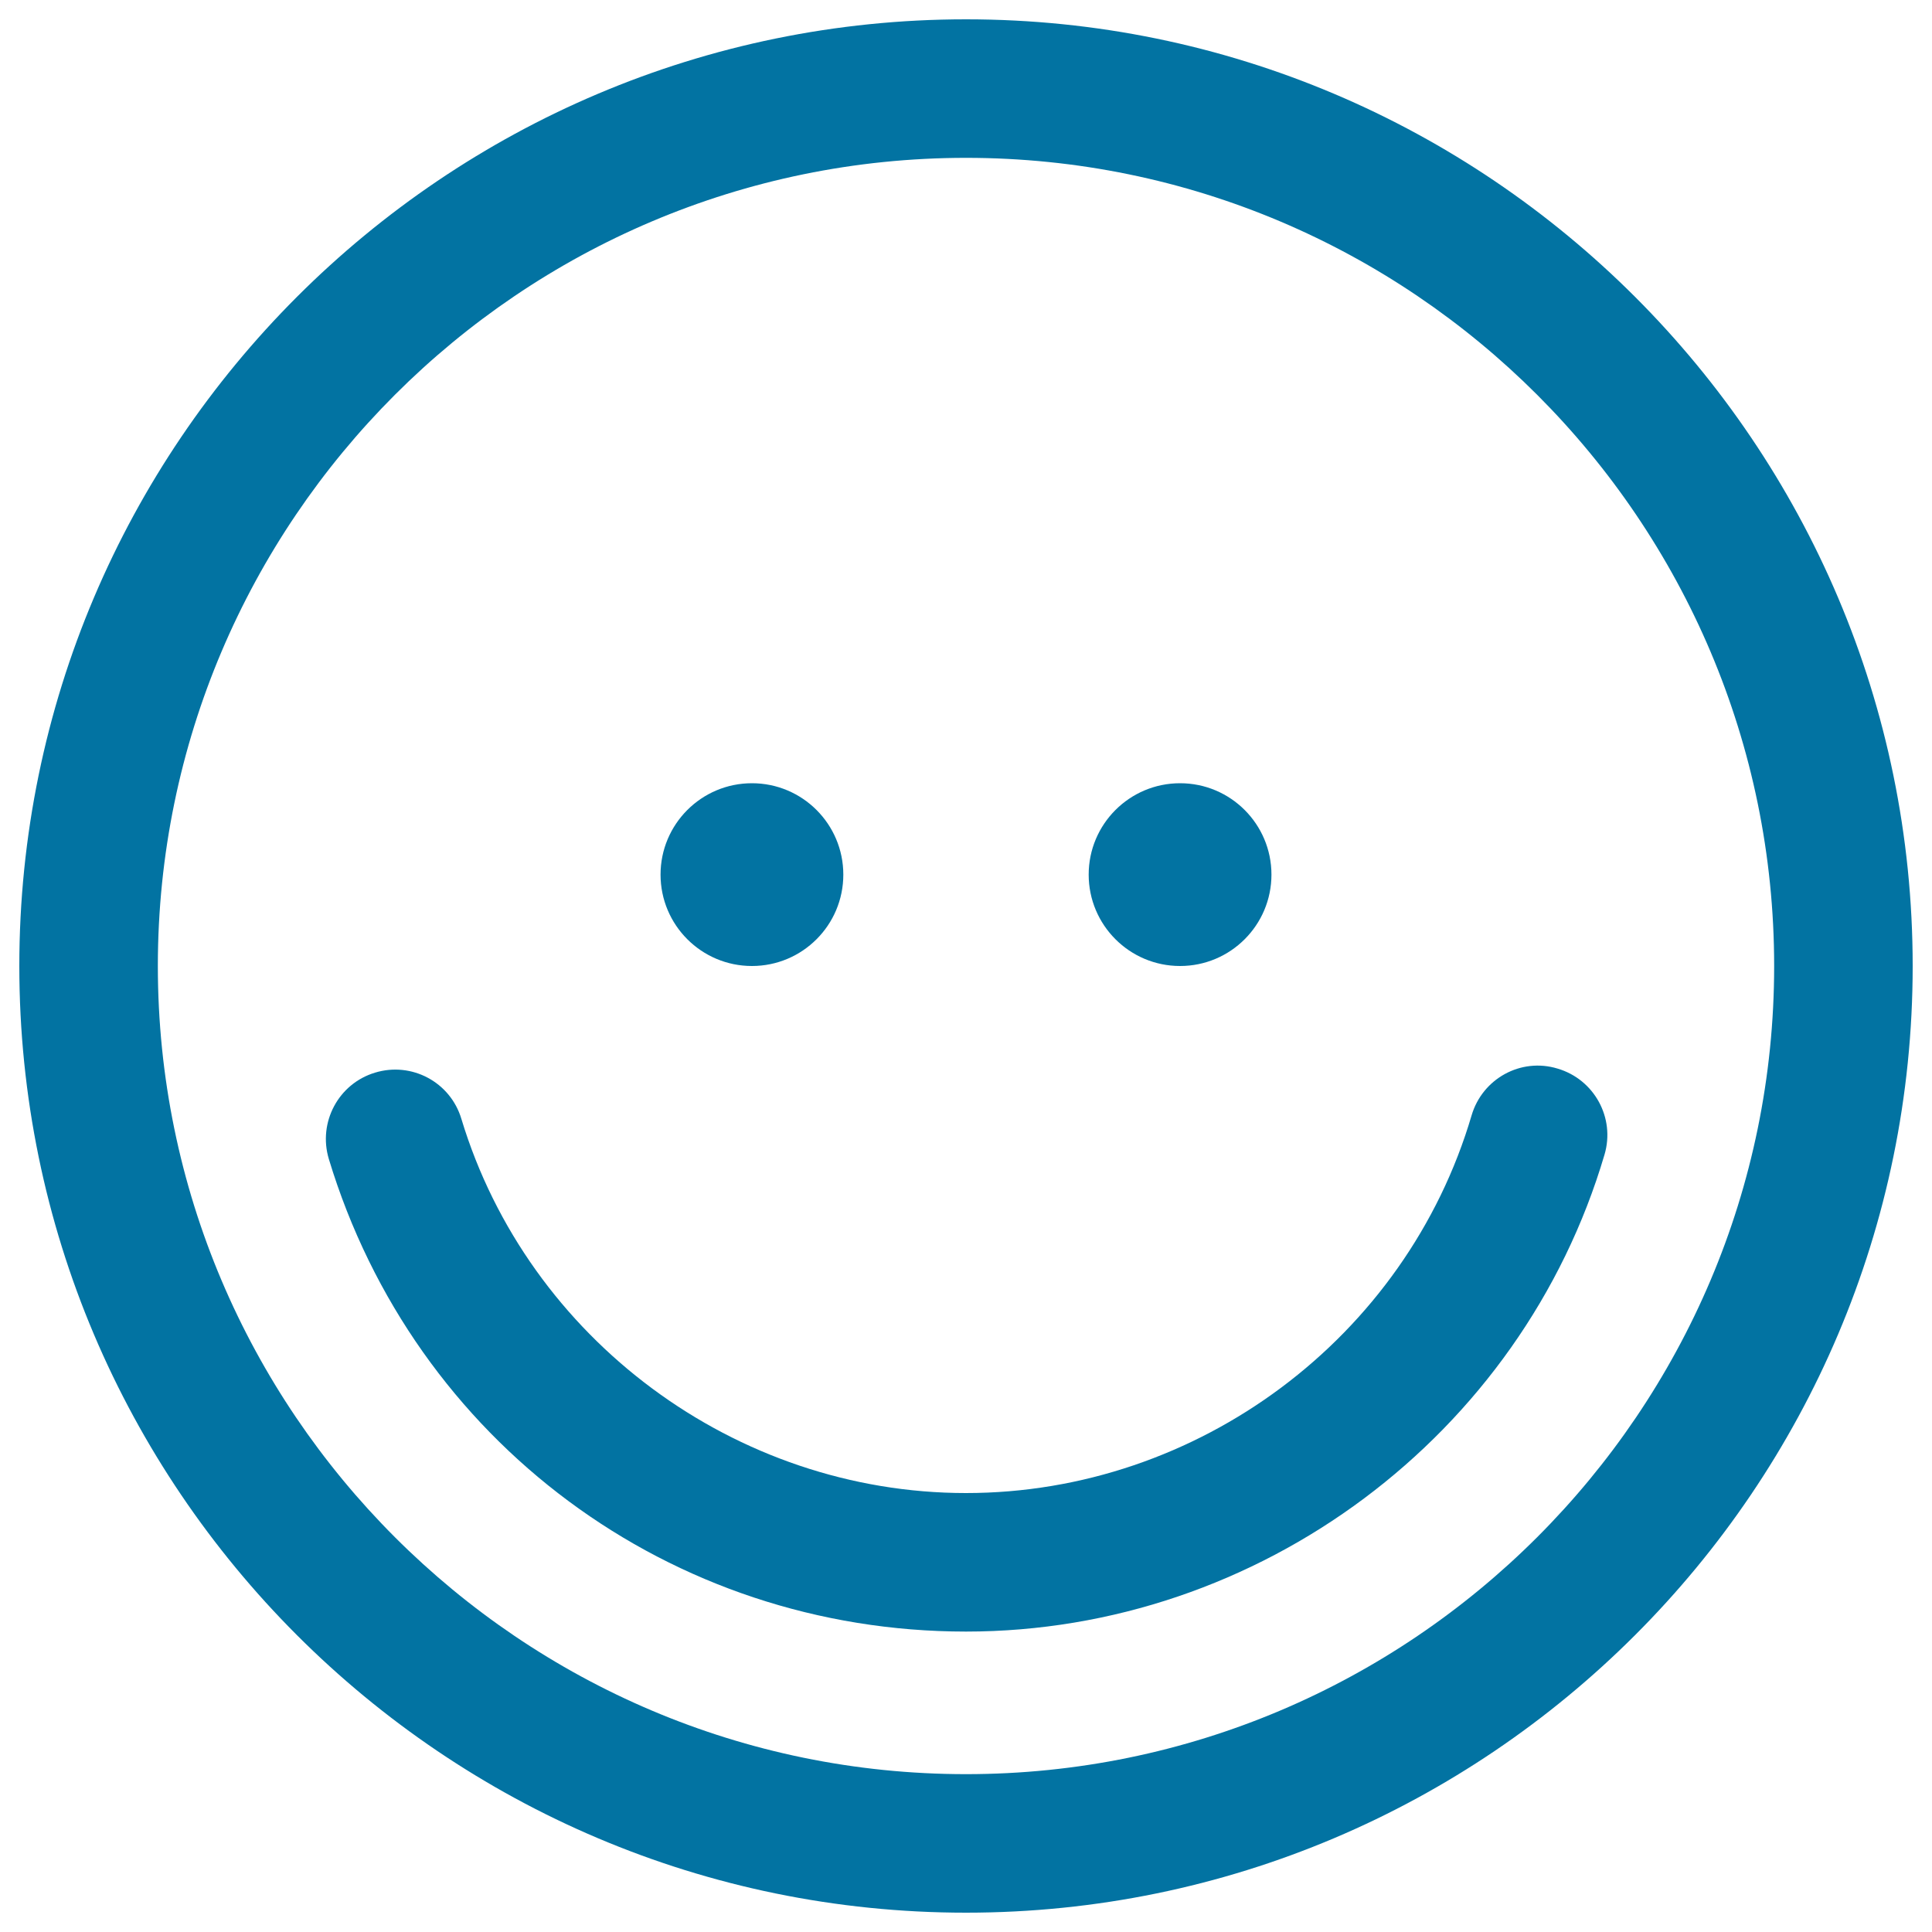 <svg xmlns="http://www.w3.org/2000/svg" viewBox="0 0 1000 1000" style="fill:#0273a2">
<title>Smiling Face SVG icon</title>
<g><g><g><path d="M500,990C229.8,990,10,770.2,10,500S229.8,10,500,10c270.2,0,490,219.8,490,490S770.2,990,500,990z M500,81.7C269.4,81.7,81.7,269.4,81.7,500c0,230.6,187.7,418.3,418.3,418.3c230.6,0,418.3-187.6,418.3-418.3C918.3,269.4,730.7,81.7,500,81.7z"/></g><g><path d="M500,844.5c-153,0-285.5-98.4-329.8-244.6c-5.7-19,5-39,23.9-44.7c19-5.8,39,4.9,44.7,23.9c34.5,114,141.9,193.7,261.2,193.7c120.1,0,227.8-80.4,261.7-195.5c5.6-19,25.5-30,44.5-24.2c19,5.6,29.9,25.5,24.3,44.5C787.6,743,651.7,844.5,500,844.5z"/></g><g><g><circle cx="389.2" cy="452.7" r="47.3"/></g><g><circle cx="610.8" cy="452.7" r="47.3"/></g></g></g></g>
</svg>